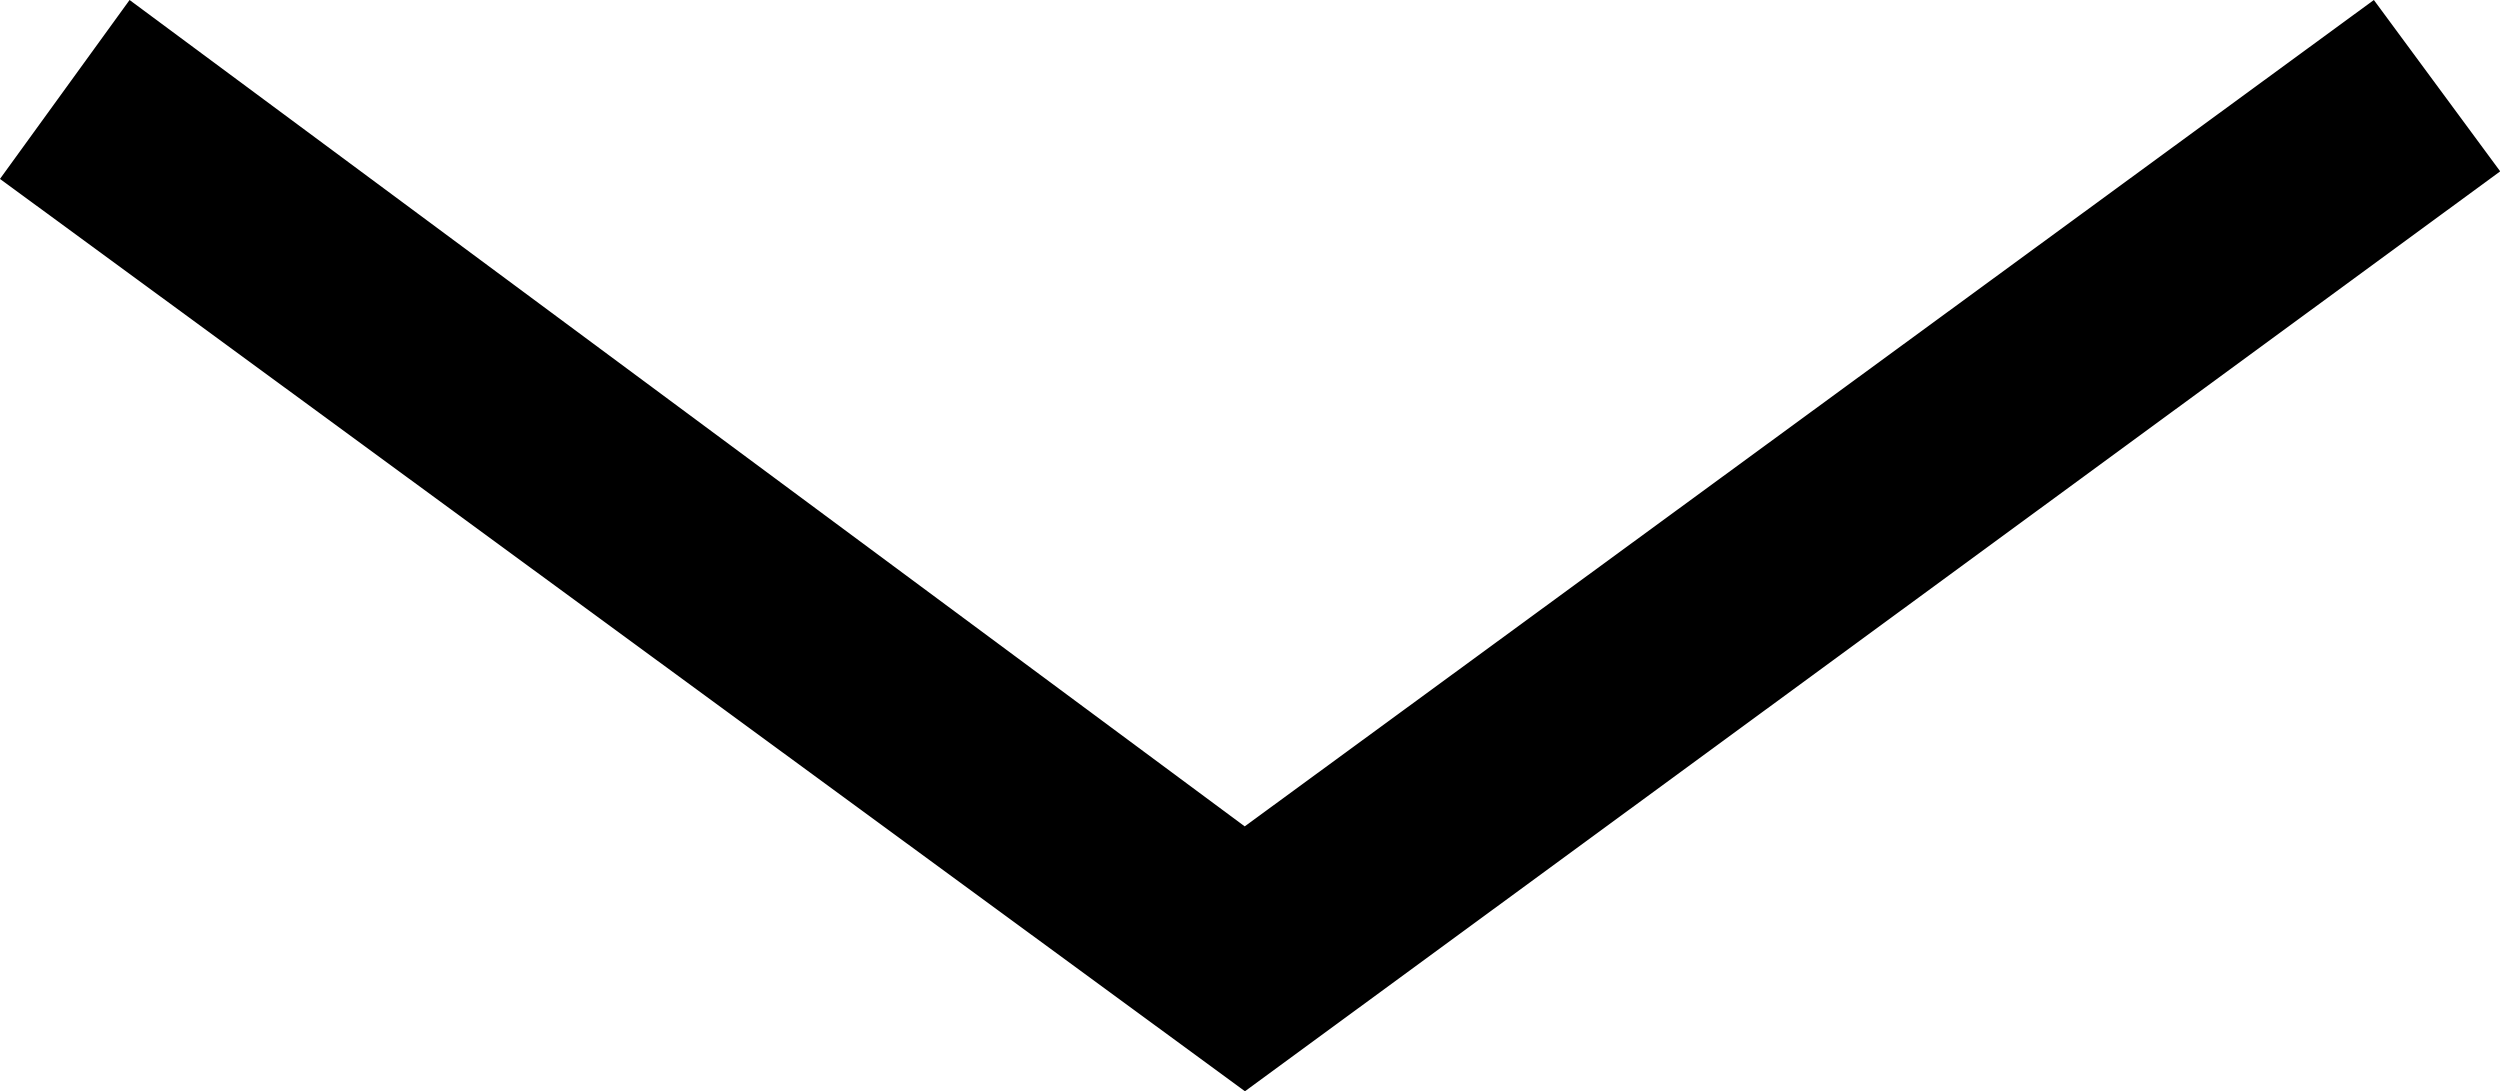 <svg xmlns="http://www.w3.org/2000/svg" width="63.322" height="27.636" viewBox="0 0 63.322 27.636"><g transform="translate(-928.339 -2090.363)"><g transform="translate(1258.4 2140.961) rotate(90)"><g transform="translate(-50.598 266.74)"><path d="M-46.066,330.062l-4.532-3.283,20.931-28.245-20.931-28.6,4.34-3.2,23.3,31.794Z" transform="translate(50.598 -266.74)"></path></g></g></g></svg>